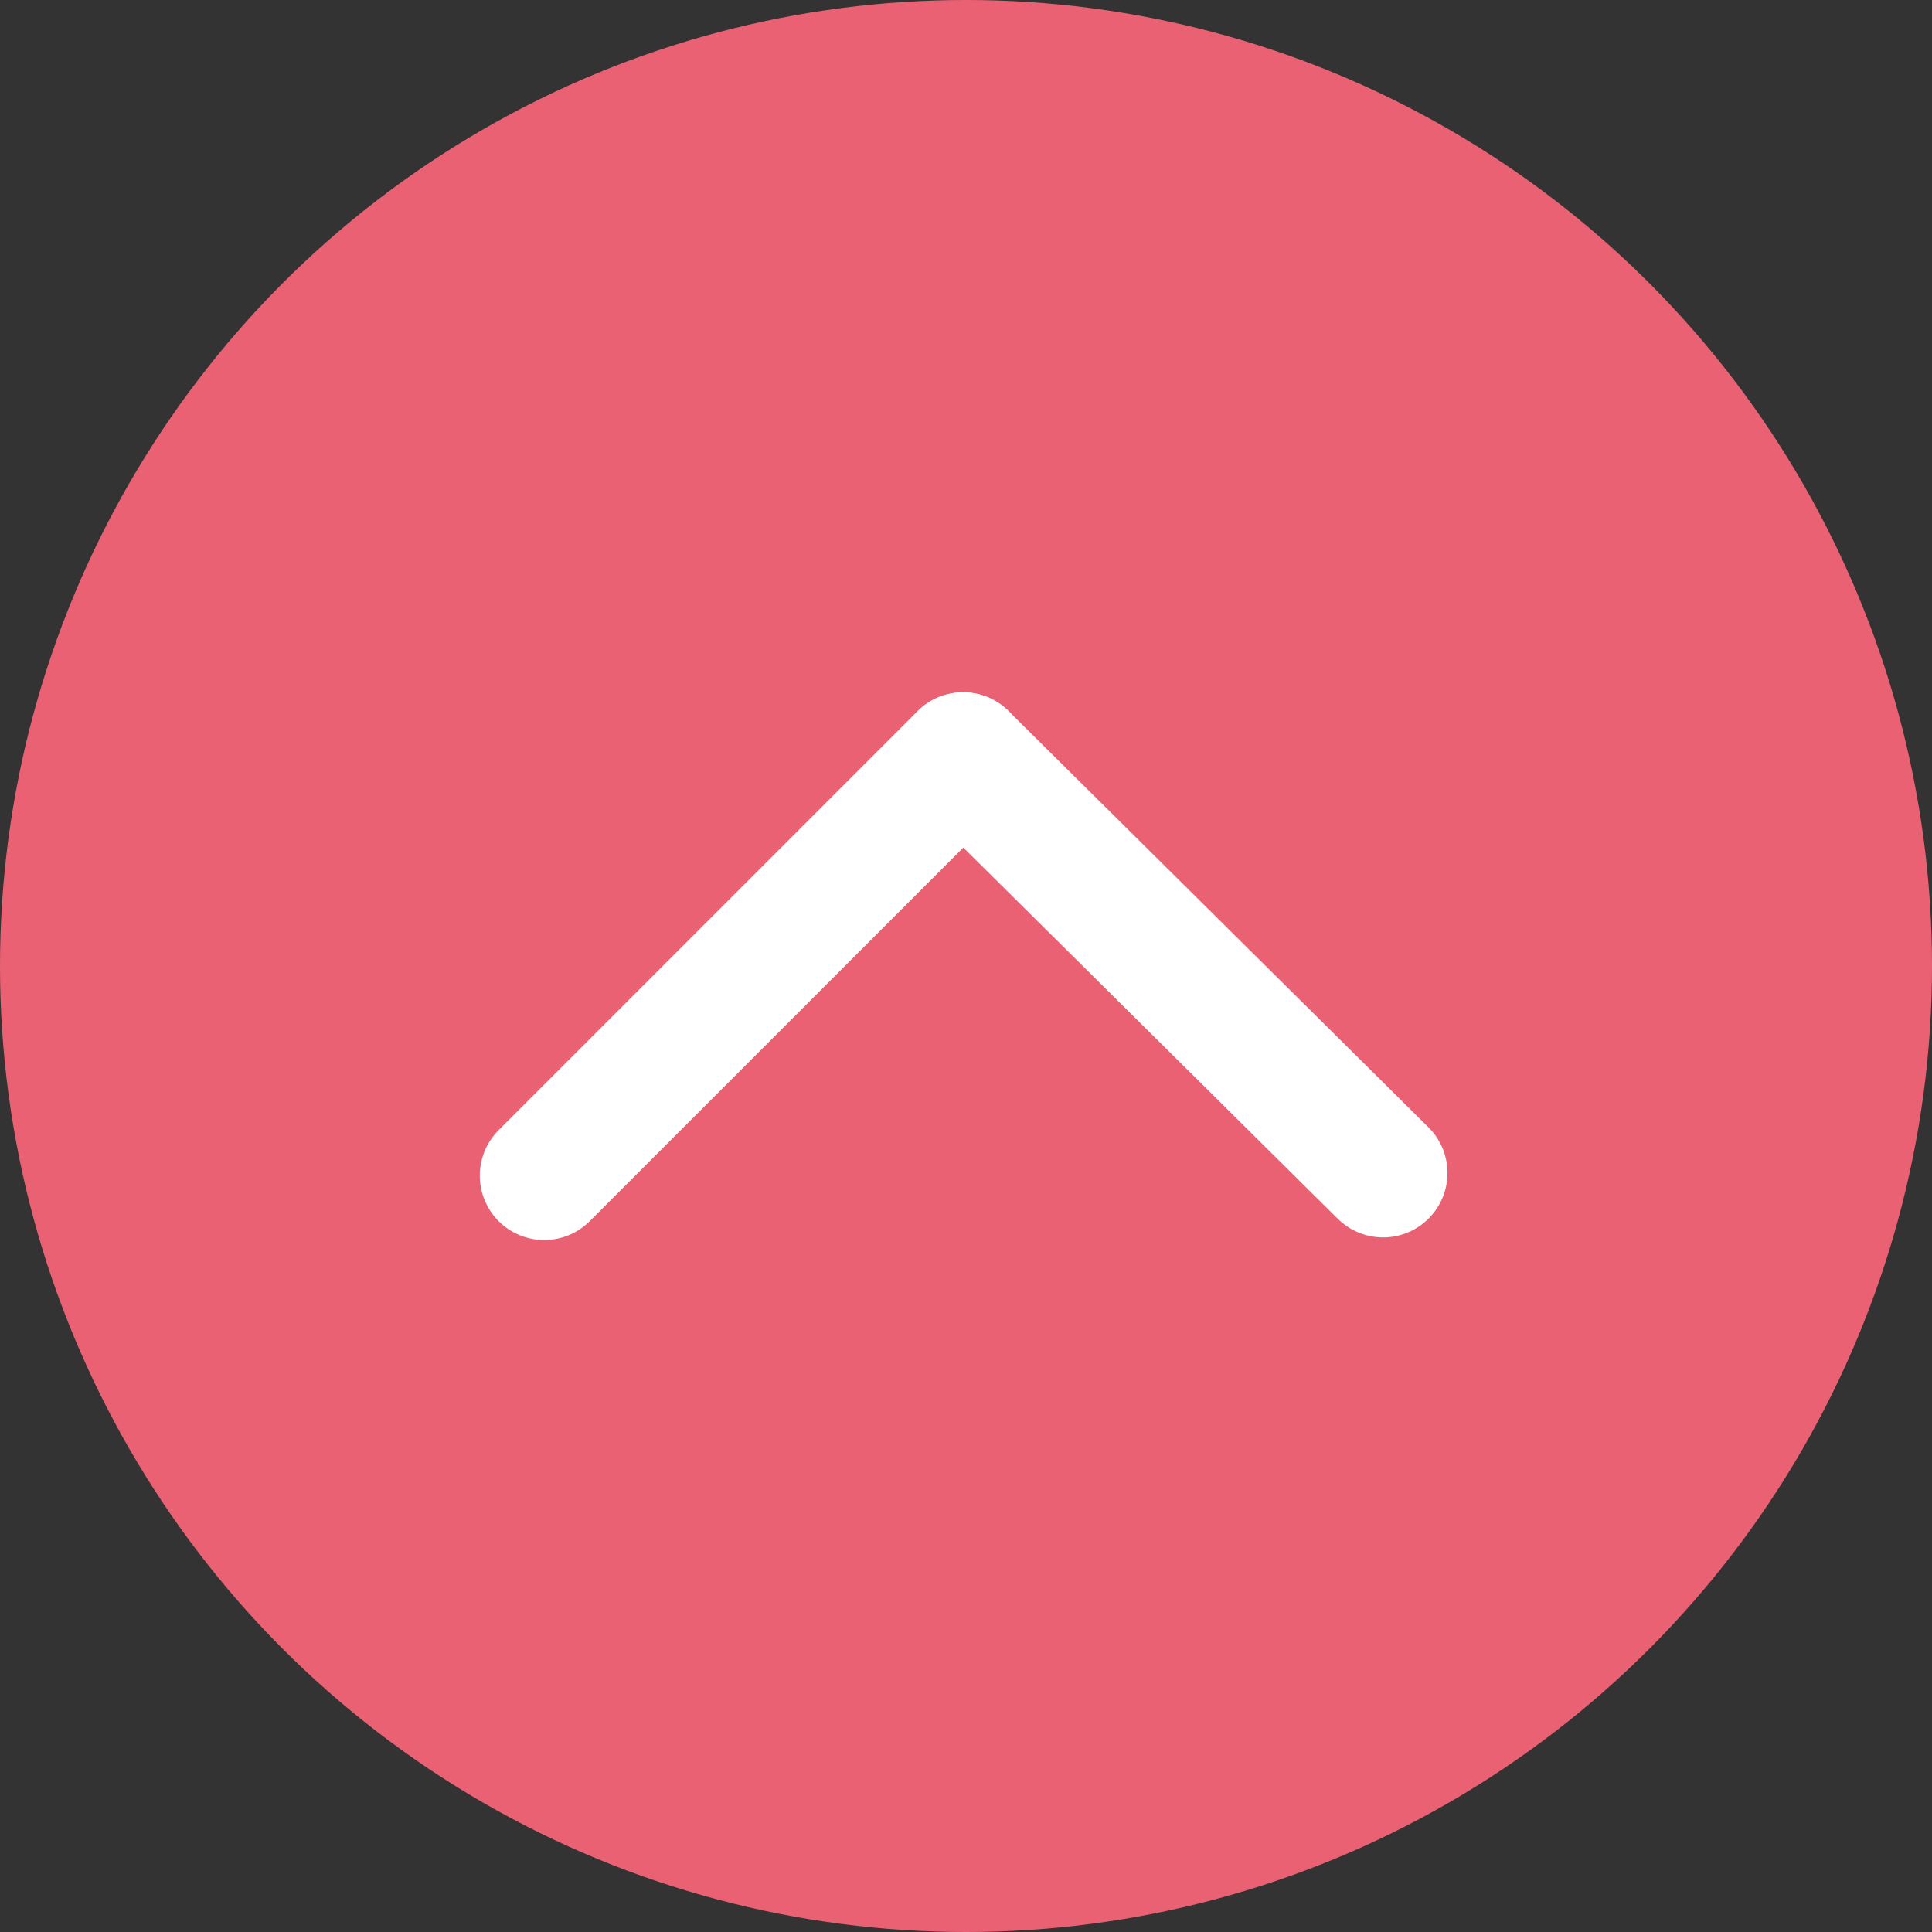 <svg xmlns="http://www.w3.org/2000/svg" width="300" height="300" viewBox="0 0 300 300">
  <rect x="0" y="0" width="300" height="300" fill="#333333" stroke="none"/>
  <g id="グループ_2" data-name="グループ 2" transform="translate(-1066 -383)">
    <circle id="bg_introduction" cx="150" cy="150" r="150" transform="translate(1066 383)" fill="#ea6174"/>
    <g id="グループ_1" data-name="グループ 1" transform="translate(2181 1673.05) rotate(-90)">
      <line id="線_1" data-name="線 1" x2="65.05" y2="65.05" transform="translate(1107.5 -1030.5)" fill="none" stroke="#fff" stroke-linecap="round" stroke-width="20"/>
      <line id="線_2" data-name="線 2" y1="65.215" x2="64.643" transform="translate(1107.907 -965.45)" fill="none" stroke="#fff" stroke-linecap="round" stroke-width="20"/>
    </g>
  </g>
</svg>
